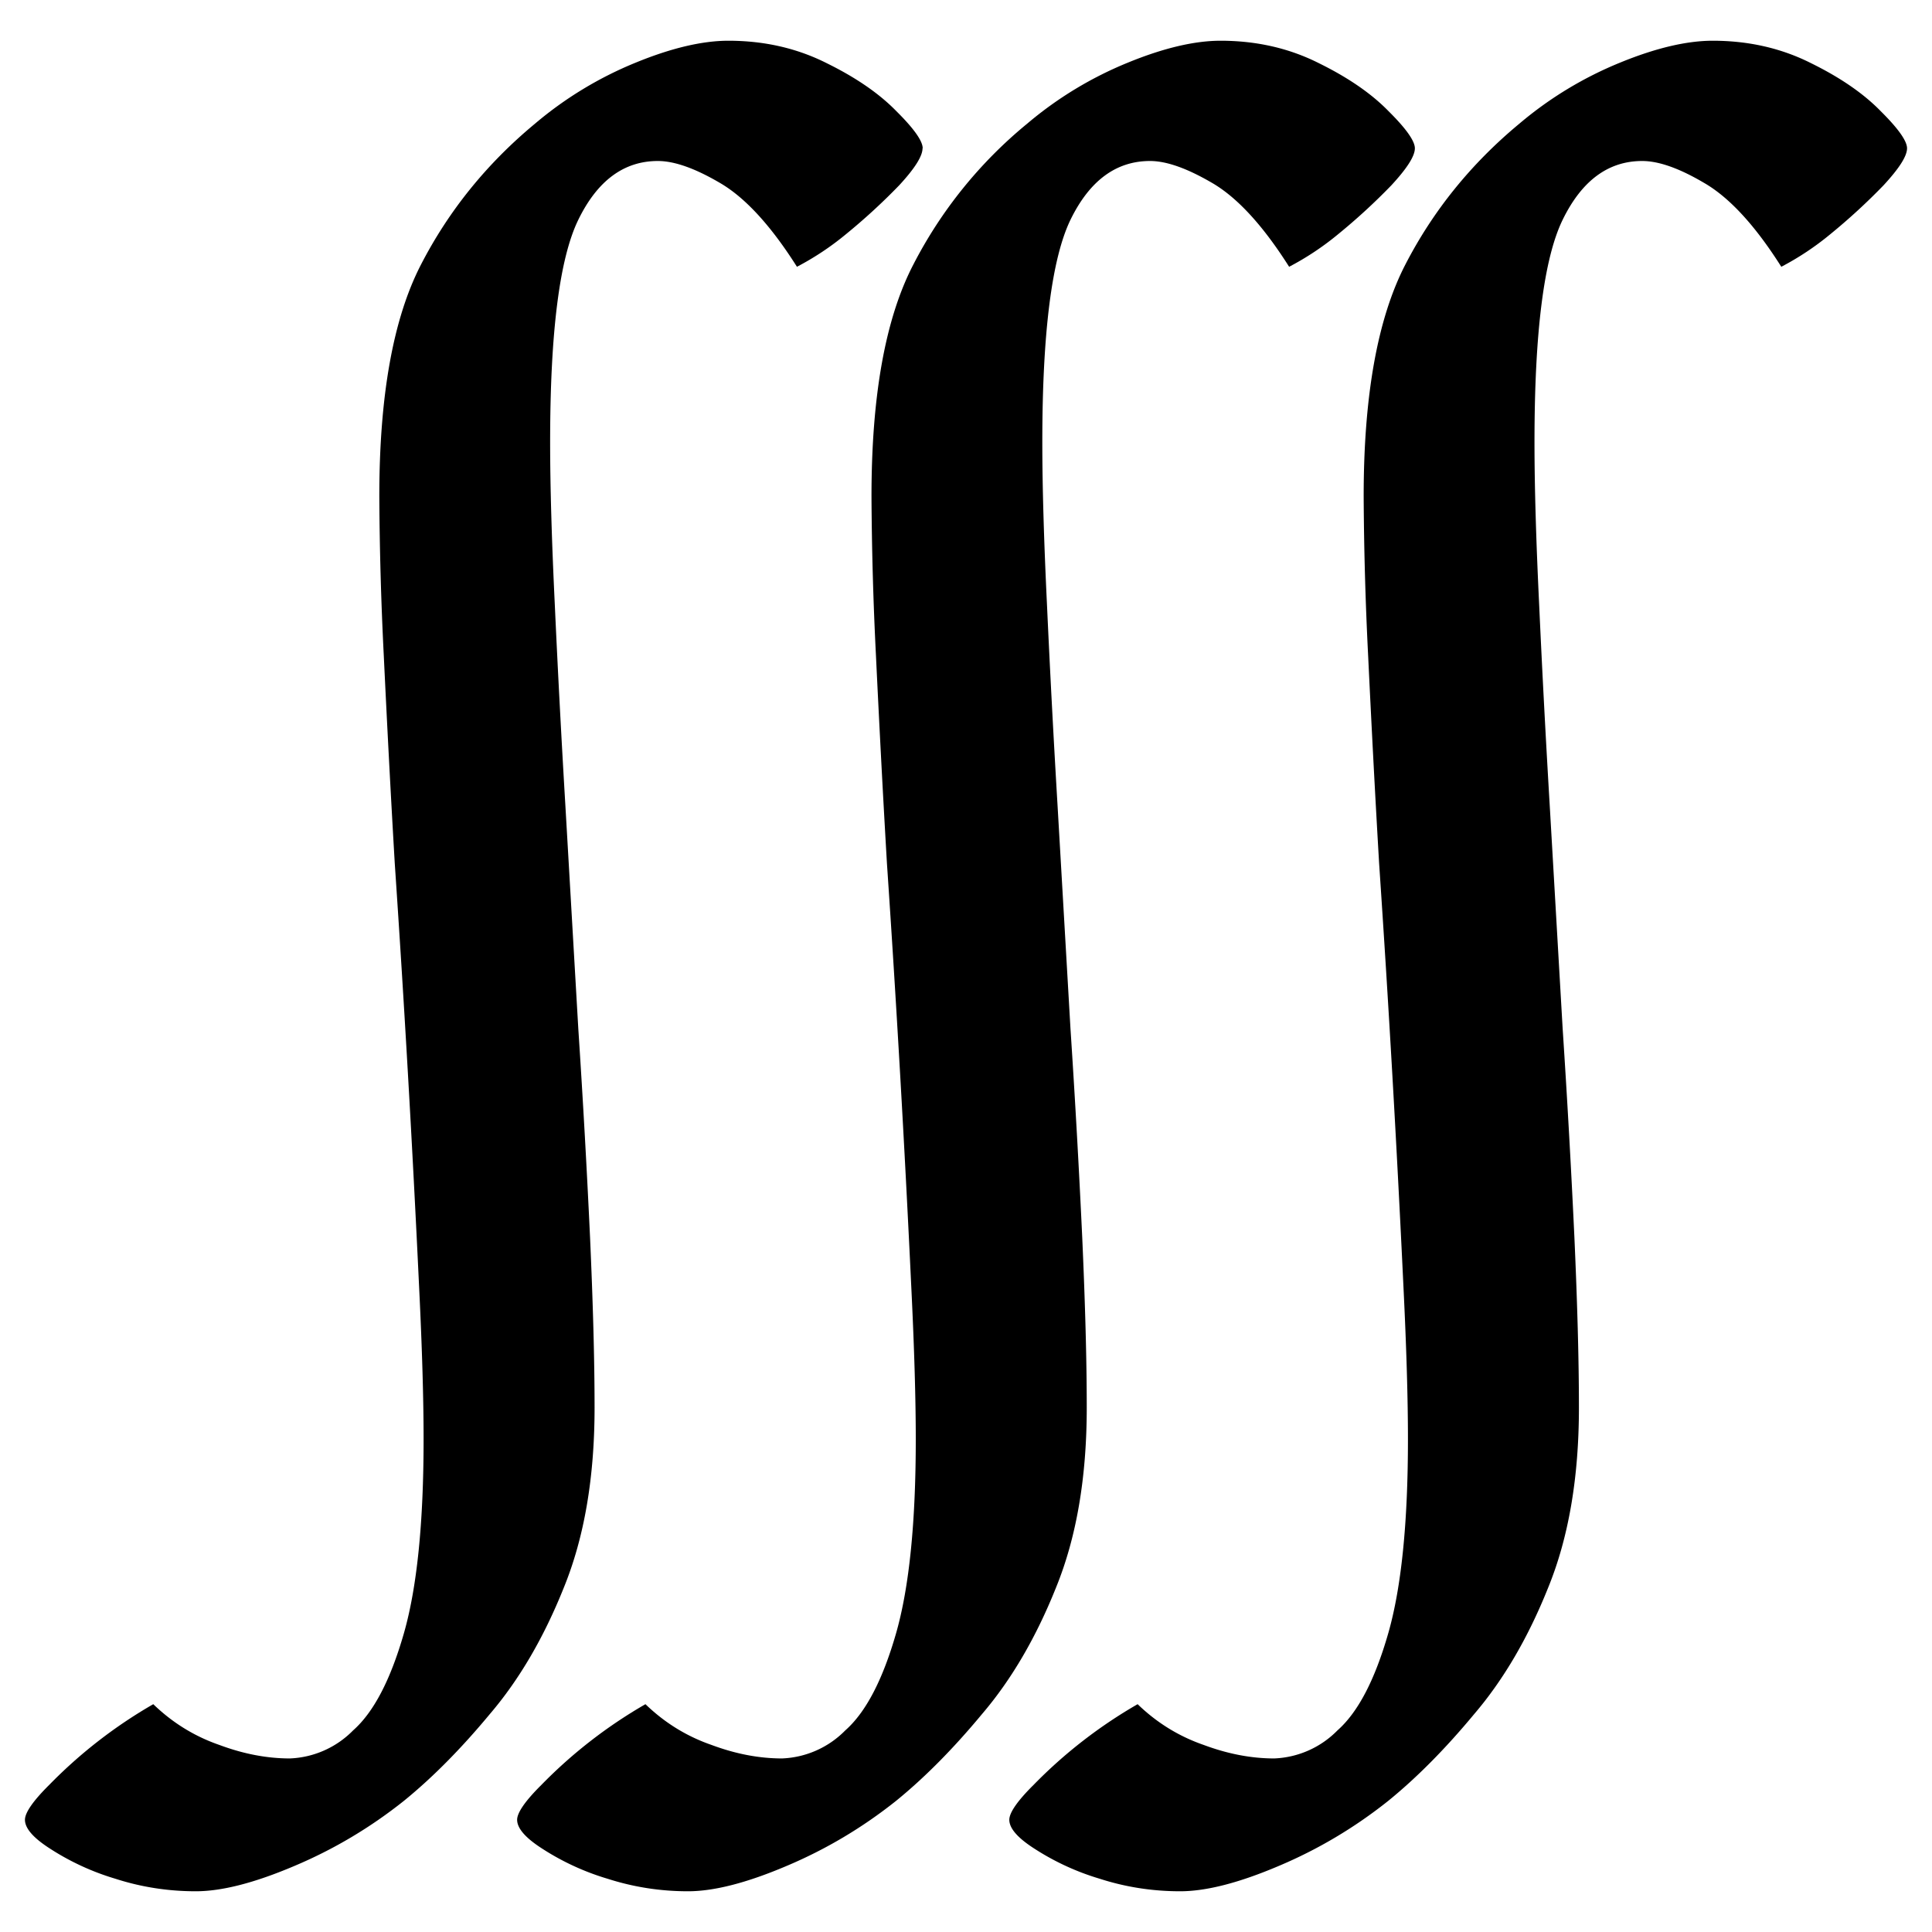 <svg width="16" height="16" viewBox="0 0 12 12" xmlns="http://www.w3.org/2000/svg"><path style="font-size:11.5px;line-height:0;font-family:'Gentium Book Plus';-inkscape-font-specification:'Gentium Book Plus';stroke-width:.15;stroke-linecap:square;stroke-linejoin:bevel;paint-order:markers stroke fill" d="M11.845.921c0 .049-.049.125-.146.23a3.8 3.8 0 0 1-.331.304 1.744 1.744 0 0 1-.304.202c-.164-.259-.325-.433-.483-.523-.153-.09-.28-.134-.381-.134-.21 0-.375.121-.494.365-.117.24-.175.7-.175 1.381 0 .277.01.614.029 1.01.018.394.04.817.067 1.27l.079 1.364c.03.457.054.89.073 1.297.018.405.028.757.028 1.056 0 .434-.064.807-.191 1.118-.124.31-.277.572-.46.786-.18.217-.358.396-.534.539-.206.164-.433.3-.68.404-.247.105-.45.157-.612.157-.172 0-.339-.026-.5-.078a1.57 1.57 0 0 1-.404-.186c-.105-.067-.157-.127-.157-.18 0-.044.05-.117.152-.218a2.977 2.977 0 0 1 .645-.5c.12.116.257.2.41.253.15.056.296.084.438.084a.582.582 0 0 0 .393-.174c.128-.113.232-.313.315-.601.082-.285.123-.687.123-1.207 0-.247-.009-.564-.028-.95a130.588 130.588 0 0 0-.151-2.627c-.027-.46-.049-.89-.068-1.286a21.738 21.738 0 0 1-.028-.994c0-.625.086-1.104.258-1.438.173-.336.409-.628.708-.876a2.32 2.32 0 0 1 .629-.381c.22-.09.412-.135.573-.135.224 0 .428.047.612.14.183.09.327.19.432.298.109.108.163.185.163.23zm-3.057 0c0 .049-.049.125-.146.23a3.8 3.8 0 0 1-.331.304 1.744 1.744 0 0 1-.304.202c-.164-.259-.325-.433-.482-.523C7.37 1.044 7.244 1 7.143 1c-.21 0-.375.121-.494.365-.116.24-.175.7-.175 1.381 0 .277.01.614.029 1.01.018.394.04.817.067 1.27l.079 1.364c.03.457.054.89.073 1.297.018.405.028.757.028 1.056 0 .434-.064.807-.191 1.118-.124.31-.277.572-.46.786-.18.217-.358.396-.534.539-.206.164-.433.3-.68.404-.247.105-.45.157-.612.157-.172 0-.338-.026-.5-.078a1.569 1.569 0 0 1-.404-.186c-.105-.067-.157-.127-.157-.18 0-.044.05-.117.152-.218a2.977 2.977 0 0 1 .645-.5c.12.116.257.2.41.253.15.056.296.084.438.084a.582.582 0 0 0 .393-.174c.128-.113.232-.313.315-.601.082-.285.123-.687.123-1.207 0-.247-.009-.564-.028-.95a130.37 130.37 0 0 0-.151-2.627c-.027-.46-.049-.89-.068-1.286a21.741 21.741 0 0 1-.028-.994c0-.625.086-1.104.259-1.438a2.77 2.77 0 0 1 .707-.876 2.32 2.32 0 0 1 .629-.381c.22-.09.412-.135.573-.135.224 0 .428.047.612.14.183.09.327.19.432.298.109.108.163.185.163.23zm-3.058 0c0 .049-.048.125-.145.23a3.8 3.8 0 0 1-.331.304 1.744 1.744 0 0 1-.304.202c-.164-.259-.325-.433-.482-.523C4.314 1.044 4.187 1 4.086 1c-.21 0-.375.121-.494.365-.117.24-.175.7-.175 1.381 0 .277.01.614.029 1.01.018.394.04.817.067 1.27l.079 1.364c.03.457.054.89.073 1.297.018.405.028.757.028 1.056 0 .434-.064.807-.191 1.118-.124.31-.277.572-.46.786-.18.217-.358.396-.534.539-.206.164-.433.3-.68.404-.247.105-.45.157-.612.157-.172 0-.339-.026-.5-.078a1.57 1.57 0 0 1-.404-.186c-.105-.067-.157-.127-.157-.18 0-.044.05-.117.152-.218a2.977 2.977 0 0 1 .645-.5c.12.116.257.2.41.253.15.056.296.084.438.084a.582.582 0 0 0 .393-.174c.128-.113.232-.313.315-.601.082-.285.123-.687.123-1.207 0-.247-.009-.564-.028-.95a130.364 130.364 0 0 0-.151-2.627c-.027-.46-.049-.89-.068-1.286a21.741 21.741 0 0 1-.028-.994c0-.625.086-1.104.258-1.438.173-.336.409-.628.708-.876a2.32 2.32 0 0 1 .629-.381c.22-.09.412-.135.573-.135.224 0 .428.047.612.14.183.09.327.19.432.298.109.108.163.185.163.23z"/></svg>